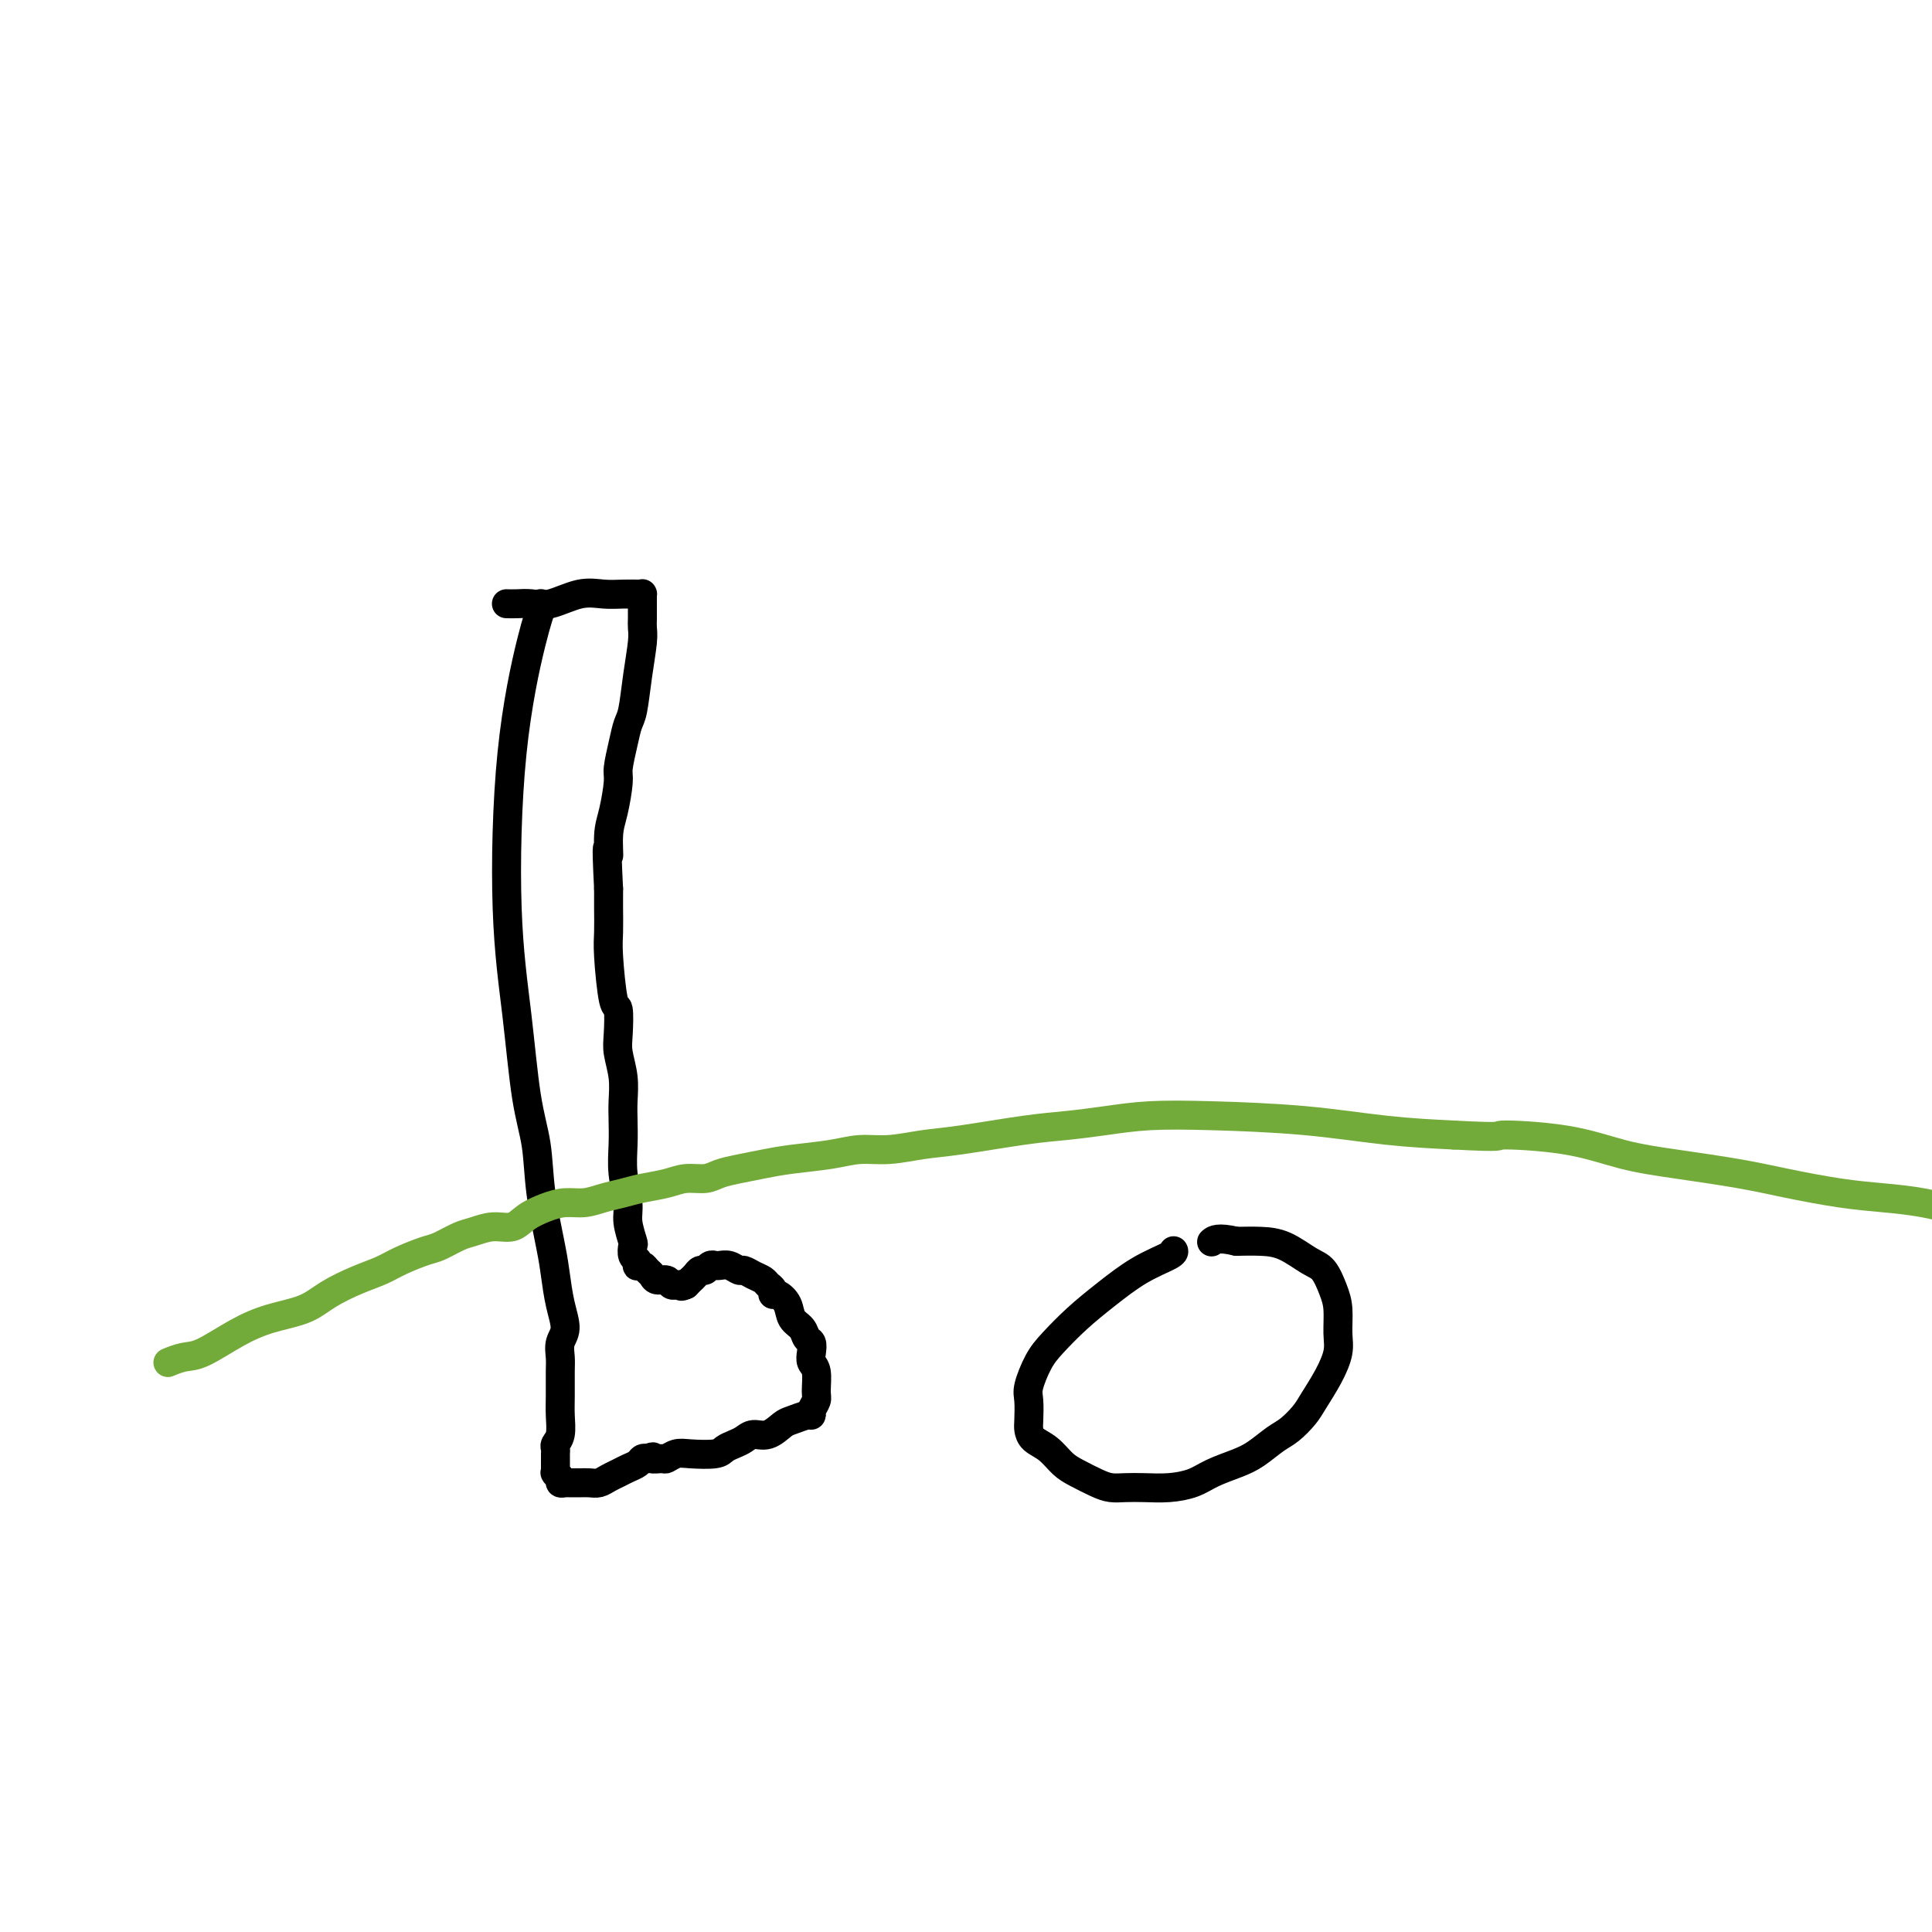 <svg viewBox='0 0 400 400' version='1.1' xmlns='http://www.w3.org/2000/svg' xmlns:xlink='http://www.w3.org/1999/xlink'><g fill='none' stroke='#000000' stroke-width='6' stroke-linecap='round' stroke-linejoin='round'><path d='M112,125c-0.031,-0.029 -0.063,-0.057 0,0c0.063,0.057 0.219,0.201 0,1c-0.219,0.799 -0.813,2.255 -2,7c-1.187,4.745 -2.966,12.779 -4,23c-1.034,10.221 -1.322,22.630 -1,32c0.322,9.370 1.256,15.703 2,22c0.744,6.297 1.299,12.559 2,17c0.701,4.441 1.549,7.061 2,10c0.451,2.939 0.504,6.198 1,10c0.496,3.802 1.436,8.148 2,11c0.564,2.852 0.754,4.209 1,6c0.246,1.791 0.549,4.014 1,6c0.451,1.986 1.049,3.735 1,5c-0.049,1.265 -0.745,2.045 -1,3c-0.255,0.955 -0.067,2.083 0,3c0.067,0.917 0.014,1.622 0,3c-0.014,1.378 0.010,3.430 0,5c-0.010,1.570 -0.055,2.658 0,4c0.055,1.342 0.211,2.937 0,4c-0.211,1.063 -0.789,1.594 -1,2c-0.211,0.406 -0.057,0.687 0,1c0.057,0.313 0.015,0.659 0,1c-0.015,0.341 -0.004,0.679 0,1c0.004,0.321 0.001,0.626 0,1c-0.001,0.374 0.000,0.818 0,1c-0.000,0.182 -0.001,0.100 0,0c0.001,-0.100 0.004,-0.220 0,0c-0.004,0.220 -0.016,0.781 0,1c0.016,0.219 0.060,0.097 0,0c-0.060,-0.097 -0.223,-0.170 0,0c0.223,0.170 0.834,0.581 1,1c0.166,0.419 -0.111,0.844 0,1c0.111,0.156 0.610,0.042 1,0c0.390,-0.042 0.671,-0.010 1,0c0.329,0.010 0.707,-0.000 1,0c0.293,0.000 0.501,0.011 1,0c0.499,-0.011 1.288,-0.045 2,0c0.712,0.045 1.346,0.167 2,0c0.654,-0.167 1.327,-0.623 2,-1c0.673,-0.377 1.346,-0.676 2,-1c0.654,-0.324 1.289,-0.675 2,-1c0.711,-0.325 1.499,-0.626 2,-1c0.501,-0.374 0.715,-0.821 1,-1c0.285,-0.179 0.643,-0.089 1,0'/><path d='M134,302c1.971,-0.769 0.899,-0.192 1,0c0.101,0.192 1.375,-0.000 2,0c0.625,0.000 0.600,0.193 1,0c0.400,-0.193 1.223,-0.773 2,-1c0.777,-0.227 1.507,-0.102 3,0c1.493,0.102 3.750,0.181 5,0c1.250,-0.181 1.492,-0.621 2,-1c0.508,-0.379 1.281,-0.697 2,-1c0.719,-0.303 1.385,-0.592 2,-1c0.615,-0.408 1.180,-0.936 2,-1c0.820,-0.064 1.894,0.337 3,0c1.106,-0.337 2.243,-1.413 3,-2c0.757,-0.587 1.135,-0.686 2,-1c0.865,-0.314 2.217,-0.845 3,-1c0.783,-0.155 0.995,0.064 1,0c0.005,-0.064 -0.199,-0.412 0,-1c0.199,-0.588 0.799,-1.417 1,-2c0.201,-0.583 0.002,-0.920 0,-2c-0.002,-1.080 0.192,-2.904 0,-4c-0.192,-1.096 -0.771,-1.463 -1,-2c-0.229,-0.537 -0.107,-1.245 0,-2c0.107,-0.755 0.198,-1.556 0,-2c-0.198,-0.444 -0.687,-0.529 -1,-1c-0.313,-0.471 -0.452,-1.327 -1,-2c-0.548,-0.673 -1.505,-1.164 -2,-2c-0.495,-0.836 -0.528,-2.017 -1,-3c-0.472,-0.983 -1.383,-1.769 -2,-2c-0.617,-0.231 -0.942,0.093 -1,0c-0.058,-0.093 0.149,-0.603 0,-1c-0.149,-0.397 -0.655,-0.680 -1,-1c-0.345,-0.320 -0.529,-0.678 -1,-1c-0.471,-0.322 -1.229,-0.608 -2,-1c-0.771,-0.392 -1.555,-0.890 -2,-1c-0.445,-0.110 -0.550,0.166 -1,0c-0.450,-0.166 -1.244,-0.776 -2,-1c-0.756,-0.224 -1.473,-0.061 -2,0c-0.527,0.061 -0.862,0.020 -1,0c-0.138,-0.020 -0.078,-0.020 0,0c0.078,0.020 0.176,0.061 0,0c-0.176,-0.061 -0.624,-0.224 -1,0c-0.376,0.224 -0.678,0.833 -1,1c-0.322,0.167 -0.664,-0.110 -1,0c-0.336,0.110 -0.667,0.607 -1,1c-0.333,0.393 -0.666,0.684 -1,1c-0.334,0.316 -0.667,0.658 -1,1'/><path d='M142,266c-1.309,0.619 -1.083,0.166 -1,0c0.083,-0.166 0.022,-0.044 0,0c-0.022,0.044 -0.006,0.012 0,0c0.006,-0.012 0.002,-0.003 0,0c-0.002,0.003 -0.000,0.001 0,0c0.000,-0.001 0.000,-0.000 0,0c-0.000,0.000 -0.000,0.000 0,0c0.000,-0.000 0.000,-0.000 0,0c-0.000,0.000 -0.000,0.000 0,0c0.000,-0.000 0.000,-0.000 0,0c-0.000,0.000 -0.000,0.000 0,0c0.000,-0.000 0.001,-0.000 0,0c-0.001,0.000 -0.004,0.000 0,0c0.004,-0.000 0.016,-0.000 0,0c-0.016,0.000 -0.060,0.001 0,0c0.060,-0.001 0.224,-0.004 0,0c-0.224,0.004 -0.837,0.016 -1,0c-0.163,-0.016 0.125,-0.060 0,0c-0.125,0.060 -0.664,0.224 -1,0c-0.336,-0.224 -0.471,-0.834 -1,-1c-0.529,-0.166 -1.452,0.113 -2,0c-0.548,-0.113 -0.722,-0.618 -1,-1c-0.278,-0.382 -0.662,-0.642 -1,-1c-0.338,-0.358 -0.630,-0.816 -1,-1c-0.370,-0.184 -0.817,-0.095 -1,0c-0.183,0.095 -0.100,0.197 0,0c0.100,-0.197 0.219,-0.692 0,-1c-0.219,-0.308 -0.776,-0.429 -1,-1c-0.224,-0.571 -0.116,-1.593 0,-2c0.116,-0.407 0.241,-0.201 0,-1c-0.241,-0.799 -0.849,-2.604 -1,-4c-0.151,-1.396 0.155,-2.381 0,-4c-0.155,-1.619 -0.773,-3.870 -1,-6c-0.227,-2.130 -0.065,-4.138 0,-6c0.065,-1.862 0.031,-3.577 0,-5c-0.031,-1.423 -0.060,-2.554 0,-4c0.060,-1.446 0.210,-3.206 0,-5c-0.210,-1.794 -0.778,-3.621 -1,-5c-0.222,-1.379 -0.098,-2.310 0,-4c0.098,-1.690 0.170,-4.139 0,-5c-0.170,-0.861 -0.581,-0.134 -1,-2c-0.419,-1.866 -0.844,-6.325 -1,-9c-0.156,-2.675 -0.042,-3.566 0,-5c0.042,-1.434 0.012,-3.410 0,-5c-0.012,-1.590 -0.006,-2.795 0,-4'/><path d='M126,184c-0.607,-12.074 -0.125,-7.761 0,-7c0.125,0.761 -0.107,-2.032 0,-4c0.107,-1.968 0.553,-3.111 1,-5c0.447,-1.889 0.893,-4.522 1,-6c0.107,-1.478 -0.126,-1.799 0,-3c0.126,-1.201 0.612,-3.280 1,-5c0.388,-1.720 0.678,-3.080 1,-4c0.322,-0.920 0.675,-1.400 1,-3c0.325,-1.600 0.623,-4.320 1,-7c0.377,-2.680 0.833,-5.320 1,-7c0.167,-1.680 0.045,-2.401 0,-3c-0.045,-0.599 -0.012,-1.074 0,-2c0.012,-0.926 0.003,-2.301 0,-3c-0.003,-0.699 -0.000,-0.723 0,-1c0.000,-0.277 -0.001,-0.806 0,-1c0.001,-0.194 0.006,-0.052 0,0c-0.006,0.052 -0.023,0.014 0,0c0.023,-0.014 0.087,-0.006 0,0c-0.087,0.006 -0.326,0.009 -1,0c-0.674,-0.009 -1.783,-0.031 -3,0c-1.217,0.031 -2.542,0.113 -4,0c-1.458,-0.113 -3.049,-0.423 -5,0c-1.951,0.423 -4.260,1.577 -6,2c-1.740,0.423 -2.910,0.113 -4,0c-1.090,-0.113 -2.101,-0.031 -3,0c-0.899,0.031 -1.685,0.009 -2,0c-0.315,-0.009 -0.157,-0.004 0,0'/><path d='M243,259c0.000,0.000 0.000,0.000 0,0c-0.000,-0.000 -0.000,-0.000 0,0c0.000,0.000 0.000,0.000 0,0c-0.000,-0.000 -0.000,-0.001 0,0c0.000,0.001 0.001,0.002 0,0c-0.001,-0.002 -0.003,-0.007 0,0c0.003,0.007 0.011,0.027 0,0c-0.011,-0.027 -0.042,-0.102 0,0c0.042,0.102 0.156,0.379 -1,1c-1.156,0.621 -3.583,1.585 -6,3c-2.417,1.415 -4.823,3.282 -7,5c-2.177,1.718 -4.124,3.287 -6,5c-1.876,1.713 -3.679,3.569 -5,5c-1.321,1.431 -2.158,2.438 -3,4c-0.842,1.562 -1.688,3.679 -2,5c-0.312,1.321 -0.089,1.847 0,3c0.089,1.153 0.043,2.931 0,4c-0.043,1.069 -0.084,1.427 0,2c0.084,0.573 0.294,1.361 1,2c0.706,0.639 1.907,1.127 3,2c1.093,0.873 2.077,2.129 3,3c0.923,0.871 1.786,1.358 3,2c1.214,0.642 2.781,1.441 4,2c1.219,0.559 2.090,0.880 3,1c0.910,0.120 1.859,0.040 3,0c1.141,-0.040 2.475,-0.041 4,0c1.525,0.041 3.239,0.125 5,0c1.761,-0.125 3.567,-0.460 5,-1c1.433,-0.540 2.494,-1.284 4,-2c1.506,-0.716 3.457,-1.402 5,-2c1.543,-0.598 2.677,-1.106 4,-2c1.323,-0.894 2.833,-2.173 4,-3c1.167,-0.827 1.991,-1.200 3,-2c1.009,-0.800 2.204,-2.025 3,-3c0.796,-0.975 1.195,-1.699 2,-3c0.805,-1.301 2.017,-3.179 3,-5c0.983,-1.821 1.736,-3.584 2,-5c0.264,-1.416 0.039,-2.486 0,-4c-0.039,-1.514 0.108,-3.474 0,-5c-0.108,-1.526 -0.471,-2.619 -1,-4c-0.529,-1.381 -1.225,-3.050 -2,-4c-0.775,-0.950 -1.631,-1.183 -3,-2c-1.369,-0.817 -3.253,-2.220 -5,-3c-1.747,-0.780 -3.356,-0.937 -5,-1c-1.644,-0.063 -3.322,-0.031 -5,0'/><path d='M256,257c-3.911,-0.933 -4.689,-0.267 -5,0c-0.311,0.267 -0.156,0.133 0,0'/></g>
<g fill='none' stroke='#73AB3A' stroke-width='6' stroke-linecap='round' stroke-linejoin='round'><path d='M35,282c-0.019,0.008 -0.038,0.016 0,0c0.038,-0.016 0.132,-0.055 0,0c-0.132,0.055 -0.492,0.205 0,0c0.492,-0.205 1.835,-0.764 3,-1c1.165,-0.236 2.150,-0.149 4,-1c1.850,-0.851 4.563,-2.640 7,-4c2.437,-1.360 4.599,-2.290 7,-3c2.401,-0.710 5.043,-1.201 7,-2c1.957,-0.799 3.231,-1.906 5,-3c1.769,-1.094 4.033,-2.176 6,-3c1.967,-0.824 3.636,-1.390 5,-2c1.364,-0.610 2.422,-1.262 4,-2c1.578,-0.738 3.674,-1.561 5,-2c1.326,-0.439 1.881,-0.494 3,-1c1.119,-0.506 2.802,-1.462 4,-2c1.198,-0.538 1.913,-0.658 3,-1c1.087,-0.342 2.548,-0.905 4,-1c1.452,-0.095 2.895,0.276 4,0c1.105,-0.276 1.873,-1.201 3,-2c1.127,-0.799 2.612,-1.471 4,-2c1.388,-0.529 2.680,-0.915 4,-1c1.320,-0.085 2.667,0.132 4,0c1.333,-0.132 2.652,-0.614 4,-1c1.348,-0.386 2.724,-0.677 4,-1c1.276,-0.323 2.452,-0.678 4,-1c1.548,-0.322 3.470,-0.611 5,-1c1.530,-0.389 2.670,-0.878 4,-1c1.330,-0.122 2.852,0.122 4,0c1.148,-0.122 1.923,-0.610 3,-1c1.077,-0.390 2.457,-0.683 4,-1c1.543,-0.317 3.250,-0.658 5,-1c1.750,-0.342 3.544,-0.683 6,-1c2.456,-0.317 5.573,-0.609 8,-1c2.427,-0.391 4.163,-0.882 6,-1c1.837,-0.118 3.777,0.137 6,0c2.223,-0.137 4.731,-0.666 7,-1c2.269,-0.334 4.300,-0.471 8,-1c3.700,-0.529 9.070,-1.449 13,-2c3.930,-0.551 6.420,-0.734 9,-1c2.580,-0.266 5.251,-0.615 8,-1c2.749,-0.385 5.576,-0.808 9,-1c3.424,-0.192 7.443,-0.155 13,0c5.557,0.155 12.650,0.426 19,1c6.350,0.574 11.957,1.450 17,2c5.043,0.550 9.521,0.775 14,1'/><path d='M301,235c11.382,0.600 8.338,0.100 10,0c1.662,-0.100 8.032,0.199 13,1c4.968,0.801 8.535,2.102 12,3c3.465,0.898 6.829,1.393 11,2c4.171,0.607 9.147,1.328 13,2c3.853,0.672 6.581,1.296 10,2c3.419,0.704 7.530,1.488 11,2c3.470,0.512 6.300,0.750 9,1c2.700,0.250 5.270,0.510 8,1c2.730,0.490 5.620,1.209 8,2c2.380,0.791 4.252,1.655 5,2c0.748,0.345 0.374,0.173 0,0'/></g>
</svg>